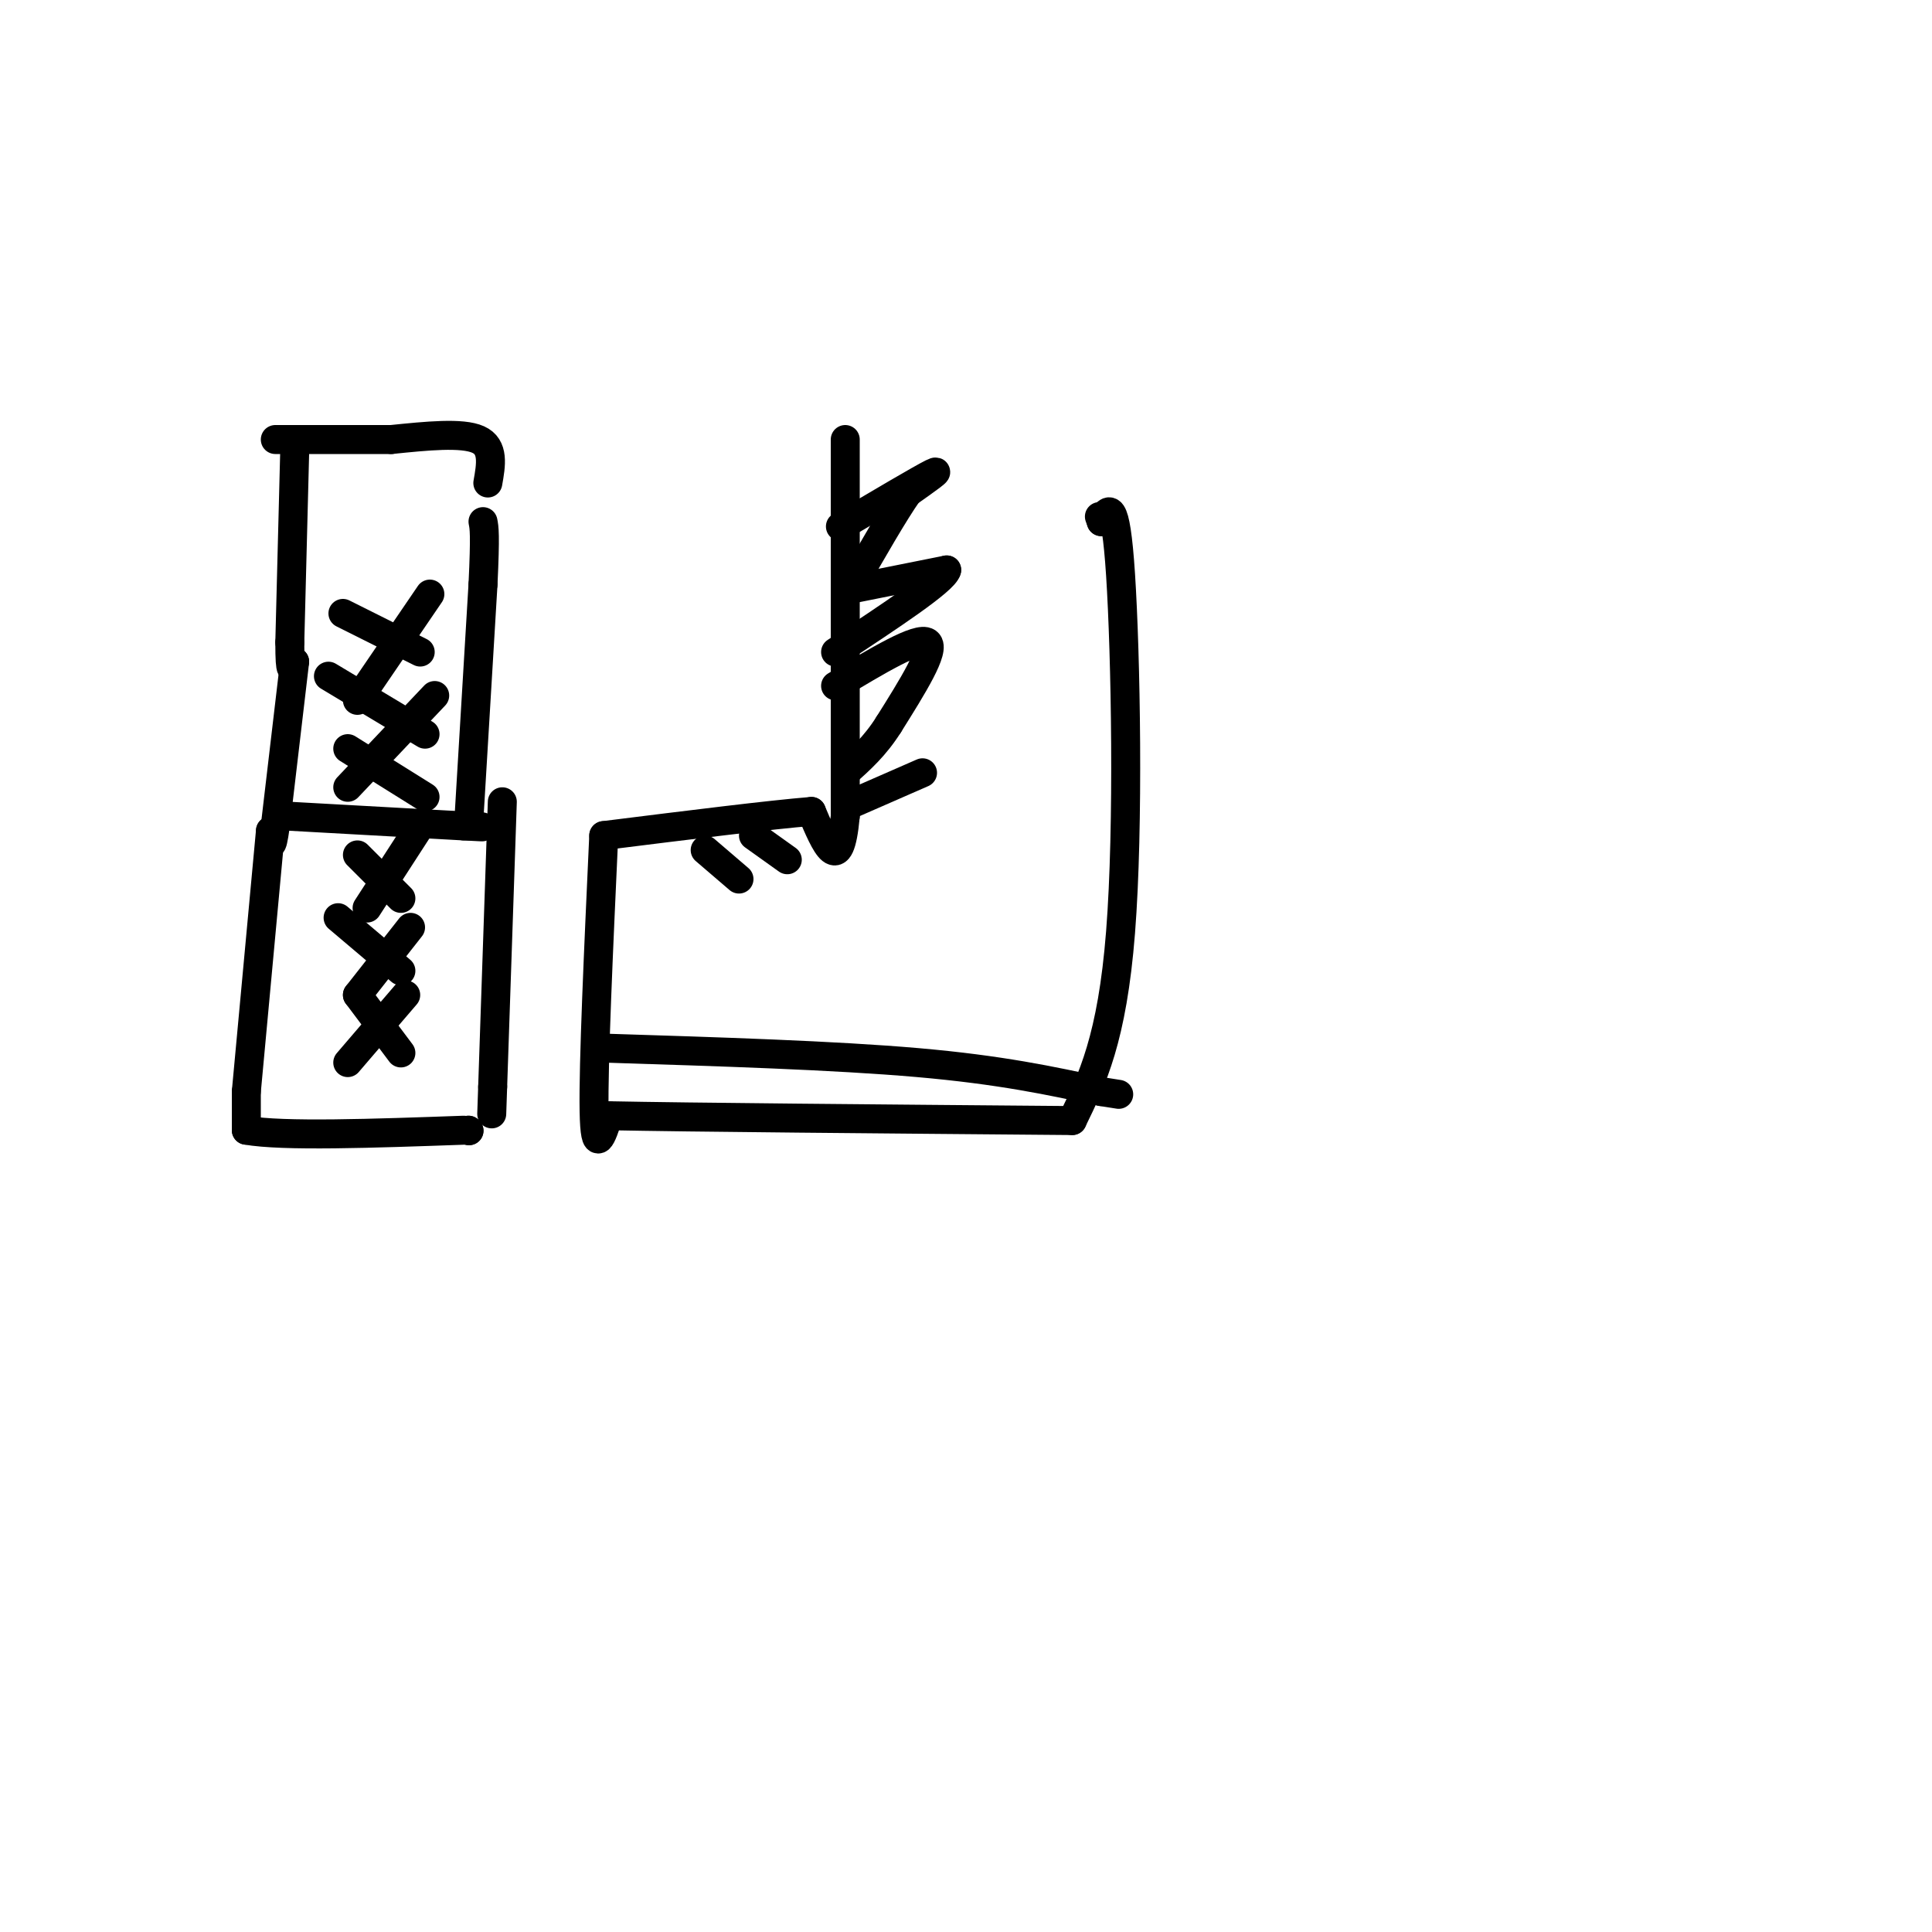 <svg viewBox='0 0 400 400' version='1.1' xmlns='http://www.w3.org/2000/svg' xmlns:xlink='http://www.w3.org/1999/xlink'><g fill='none' stroke='#000000' stroke-width='6' stroke-linecap='round' stroke-linejoin='round'><path d='M175,91c0.000,0.000 0.000,78.000 0,78'/><path d='M175,169c-1.167,12.833 -4.083,5.917 -7,-1'/><path d='M168,168c-8.333,0.667 -25.667,2.833 -43,5'/><path d='M125,173c-1.083,23.667 -2.167,47.333 -2,57c0.167,9.667 1.583,5.333 3,1'/><path d='M126,231c16.500,0.333 56.250,0.667 96,1'/><path d='M222,232c4.133,-8.489 8.267,-16.978 10,-39c1.733,-22.022 1.067,-57.578 0,-74c-1.067,-16.422 -2.533,-13.711 -4,-11'/><path d='M228,108c-0.667,-1.833 -0.333,-0.917 0,0'/><path d='M174,109c8.333,-4.917 16.667,-9.833 19,-11c2.333,-1.167 -1.333,1.417 -5,4'/><path d='M188,102c-2.833,4.000 -7.417,12.000 -12,20'/><path d='M176,122c0.000,0.000 20.000,-4.000 20,-4'/><path d='M196,118c-0.500,2.167 -11.750,9.583 -23,17'/><path d='M173,142c8.583,-5.167 17.167,-10.333 19,-9c1.833,1.333 -3.083,9.167 -8,17'/><path d='M184,150c-2.833,4.500 -5.917,7.250 -9,10'/><path d='M175,167c0.000,0.000 16.000,-7.000 16,-7'/><path d='M125,217c23.917,0.750 47.833,1.500 65,3c17.167,1.500 27.583,3.750 38,6'/><path d='M228,226c6.333,1.000 3.167,0.500 0,0'/><path d='M61,94c0.000,0.000 -1.000,39.000 -1,39'/><path d='M60,133c0.000,7.167 0.500,5.583 1,4'/><path d='M61,137c0.000,0.000 -4.000,34.000 -4,34'/><path d='M57,171c-0.833,5.833 -0.917,3.417 -1,1'/><path d='M56,172c0.000,0.000 -5.000,54.000 -5,54'/><path d='M51,226c0.000,0.000 0.000,8.000 0,8'/><path d='M51,234c7.500,1.333 26.250,0.667 45,0'/><path d='M97,234c0.000,0.000 0.100,0.100 0.1,0.1'/><path d='M97,234c0.000,0.000 0.100,0.100 0.1,0.1'/><path d='M104,166c0.000,0.000 -2.000,59.000 -2,59'/><path d='M102,225c-0.333,9.833 -0.167,4.917 0,0'/><path d='M60,169c0.000,0.000 36.000,2.000 36,2'/><path d='M96,171c6.167,0.333 3.583,0.167 1,0'/><path d='M97,171c0.000,0.000 3.000,-50.000 3,-50'/><path d='M100,121c0.500,-10.500 0.250,-11.750 0,-13'/><path d='M101,100c0.667,-3.750 1.333,-7.500 -2,-9c-3.333,-1.500 -10.667,-0.750 -18,0'/><path d='M81,91c-7.000,0.000 -15.500,0.000 -24,0'/><path d='M71,127c0.000,0.000 16.000,8.000 16,8'/><path d='M89,123c0.000,0.000 -15.000,22.000 -15,22'/><path d='M68,140c0.000,0.000 20.000,12.000 20,12'/><path d='M90,144c0.000,0.000 -18.000,19.000 -18,19'/><path d='M72,155c0.000,0.000 16.000,10.000 16,10'/><path d='M74,177c0.000,0.000 9.000,9.000 9,9'/><path d='M87,171c0.000,0.000 -11.000,17.000 -11,17'/><path d='M70,190c0.000,0.000 13.000,11.000 13,11'/><path d='M85,192c0.000,0.000 -11.000,14.000 -11,14'/><path d='M74,206c0.000,0.000 9.000,12.000 9,12'/><path d='M84,206c0.000,0.000 -12.000,14.000 -12,14'/><path d='M146,176c0.000,0.000 7.000,6.000 7,6'/><path d='M156,173c0.000,0.000 7.000,5.000 7,5'/></g>
</svg>